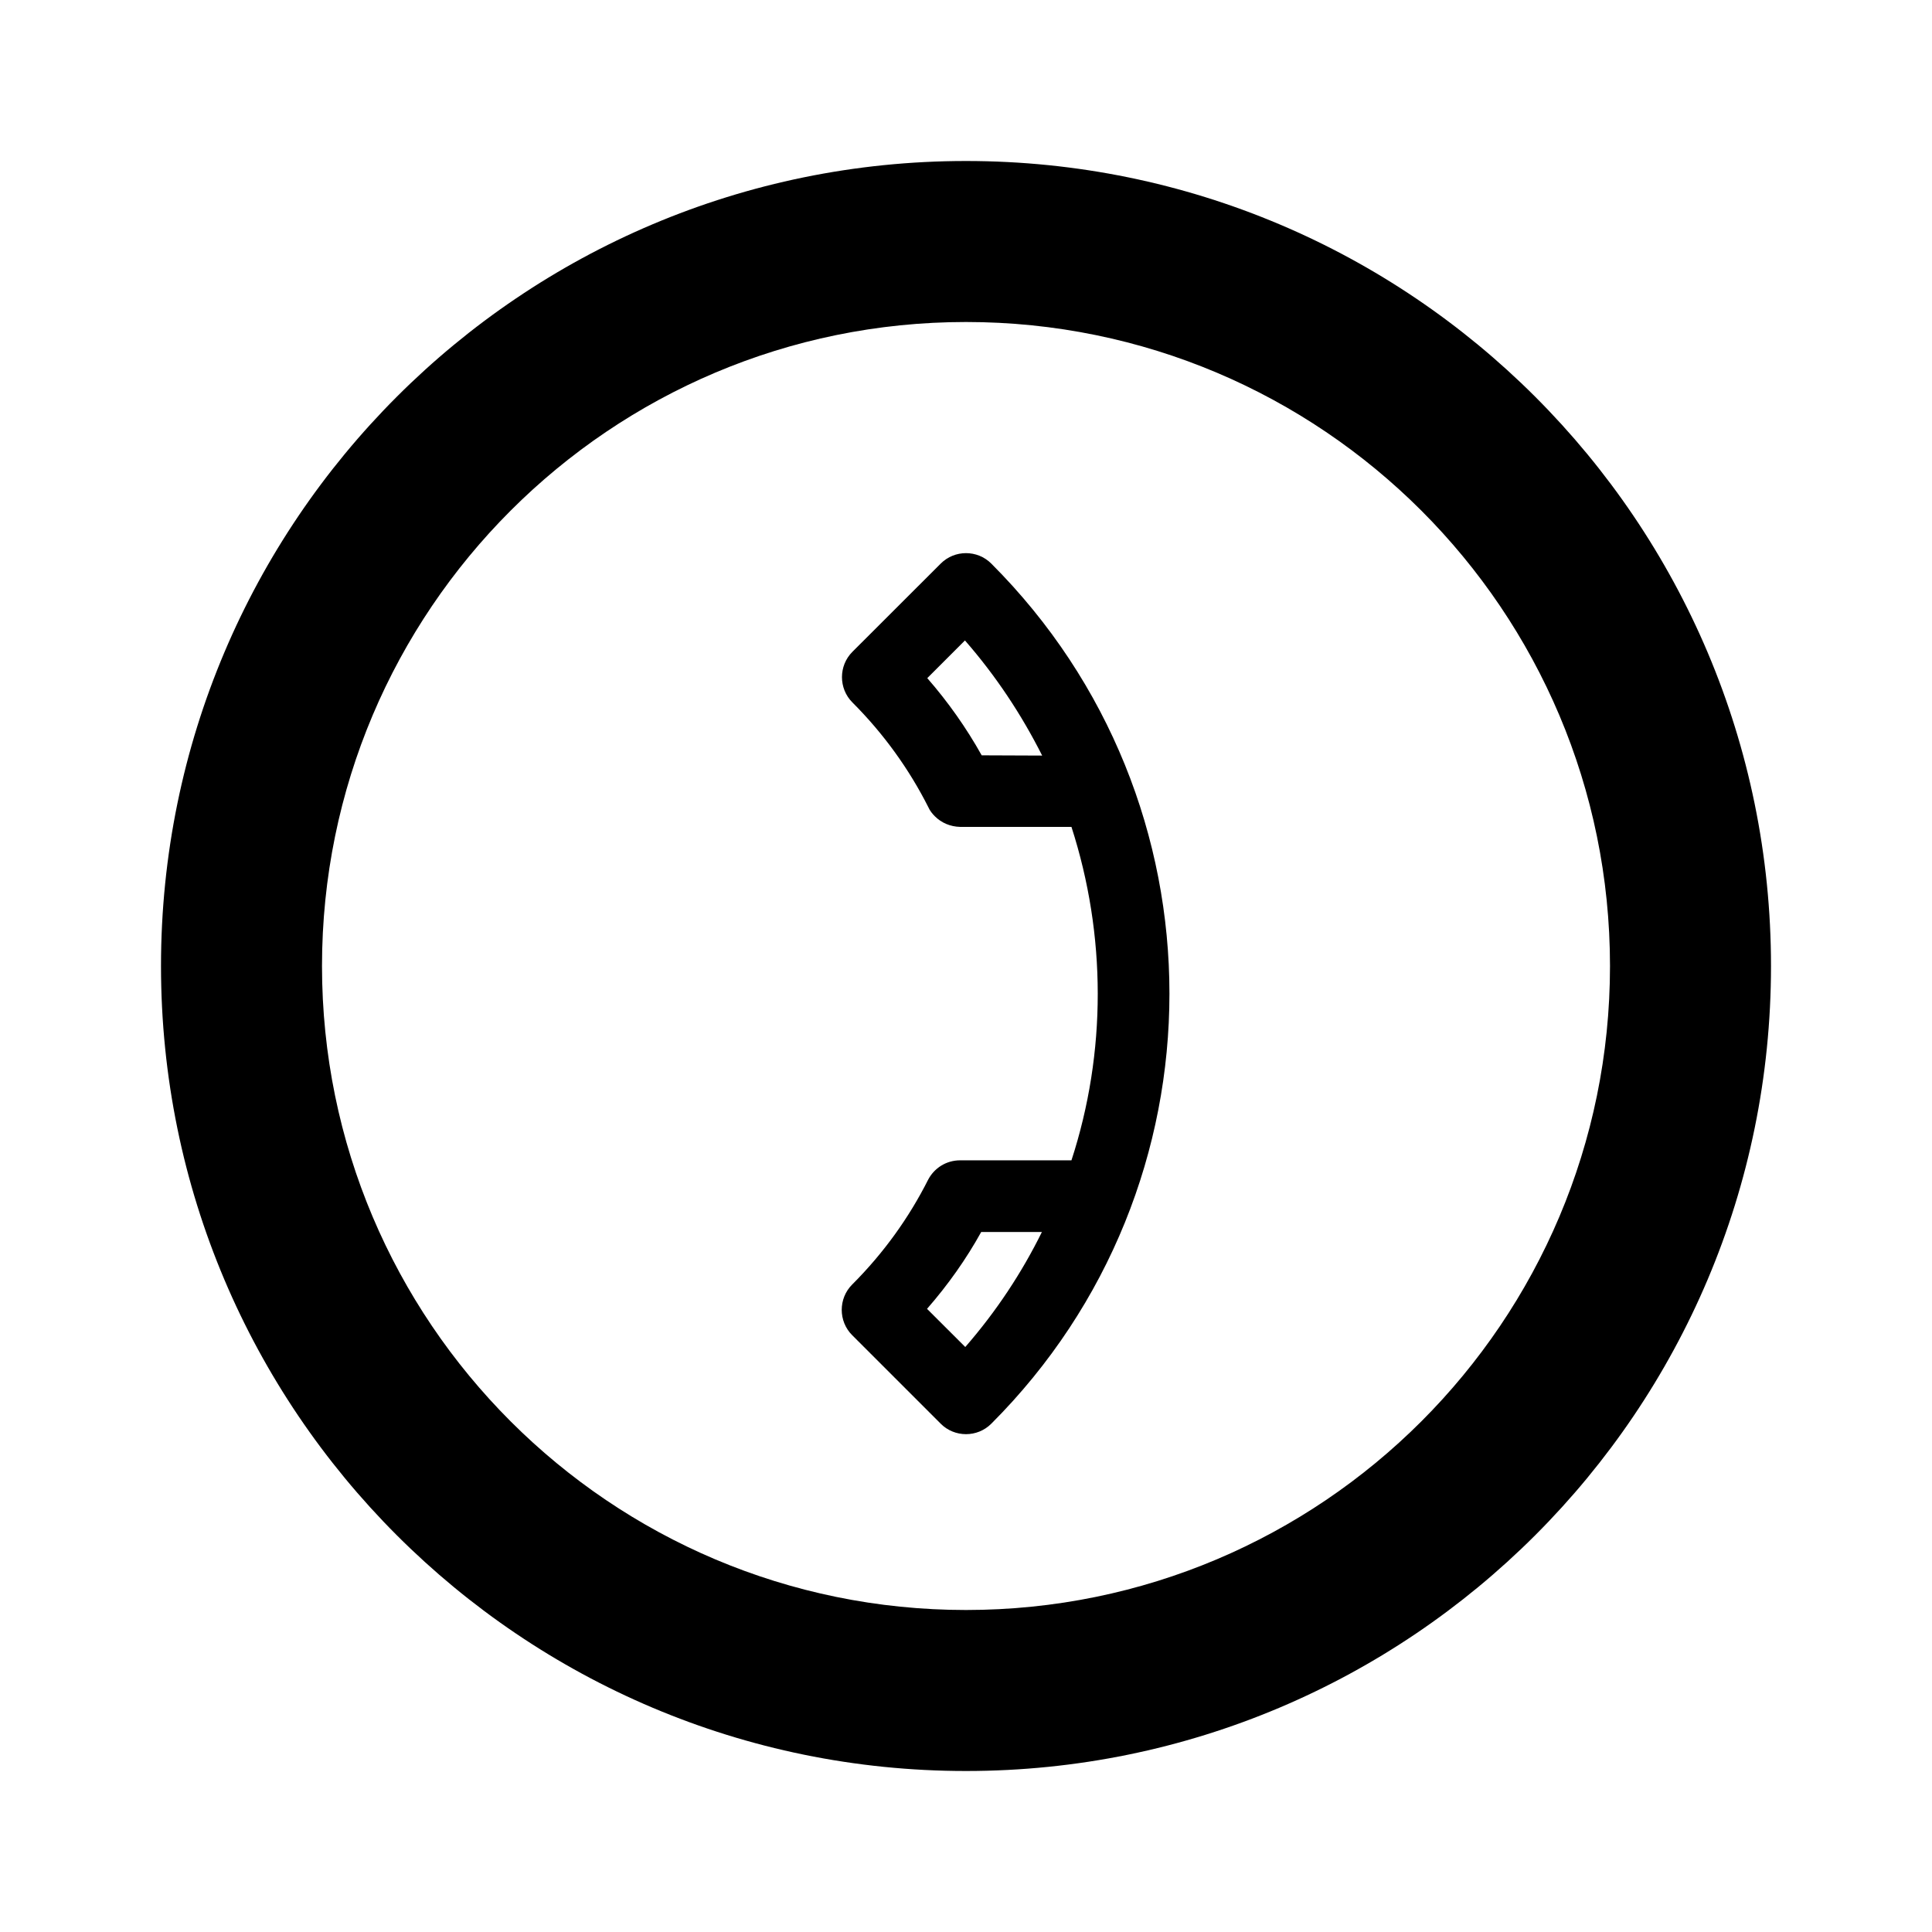 <svg width="24" height="24" viewBox="0 0 24 24" fill="none" xmlns="http://www.w3.org/2000/svg">
<path fill-rule="evenodd" clip-rule="evenodd" d="M11.686 17.686L10.586 16.586C10.413 16.413 10.413 16.13 10.586 15.957C10.979 15.564 11.293 15.124 11.529 14.656C11.604 14.512 11.752 14.414 11.928 14.414L13.31 14.414C13.747 13.072 13.744 11.617 13.31 10.272L11.928 10.272C11.805 10.269 11.695 10.222 11.613 10.14C11.582 10.109 11.551 10.071 11.532 10.027C11.296 9.559 10.979 9.116 10.589 8.726C10.416 8.553 10.416 8.27 10.589 8.097L11.686 7.001C11.859 6.828 12.141 6.828 12.314 7.001C15.265 9.952 15.265 14.735 12.314 17.686C12.141 17.859 11.859 17.859 11.686 17.686ZM11.516 16.259C11.777 15.96 12.003 15.64 12.189 15.304H12.943C12.694 15.809 12.377 16.29 11.991 16.733L11.516 16.259ZM12.195 9.383C12.003 9.04 11.777 8.72 11.519 8.424L11.987 7.956C12.374 8.399 12.691 8.88 12.946 9.386L12.195 9.383Z" fill="black"/>
<path fill-rule="evenodd" clip-rule="evenodd" d="M12 22C17.523 22 22 17.523 22 12C22 6.477 17.523 2 12 2C6.477 2 2 6.477 2 12C2 17.523 6.477 22 12 22ZM12 20C16.418 20 20 16.418 20 12C20 7.582 16.418 4 12 4C7.582 4 4 7.582 4 12C4 16.418 7.582 20 12 20Z" fill="black"/>
</svg>
